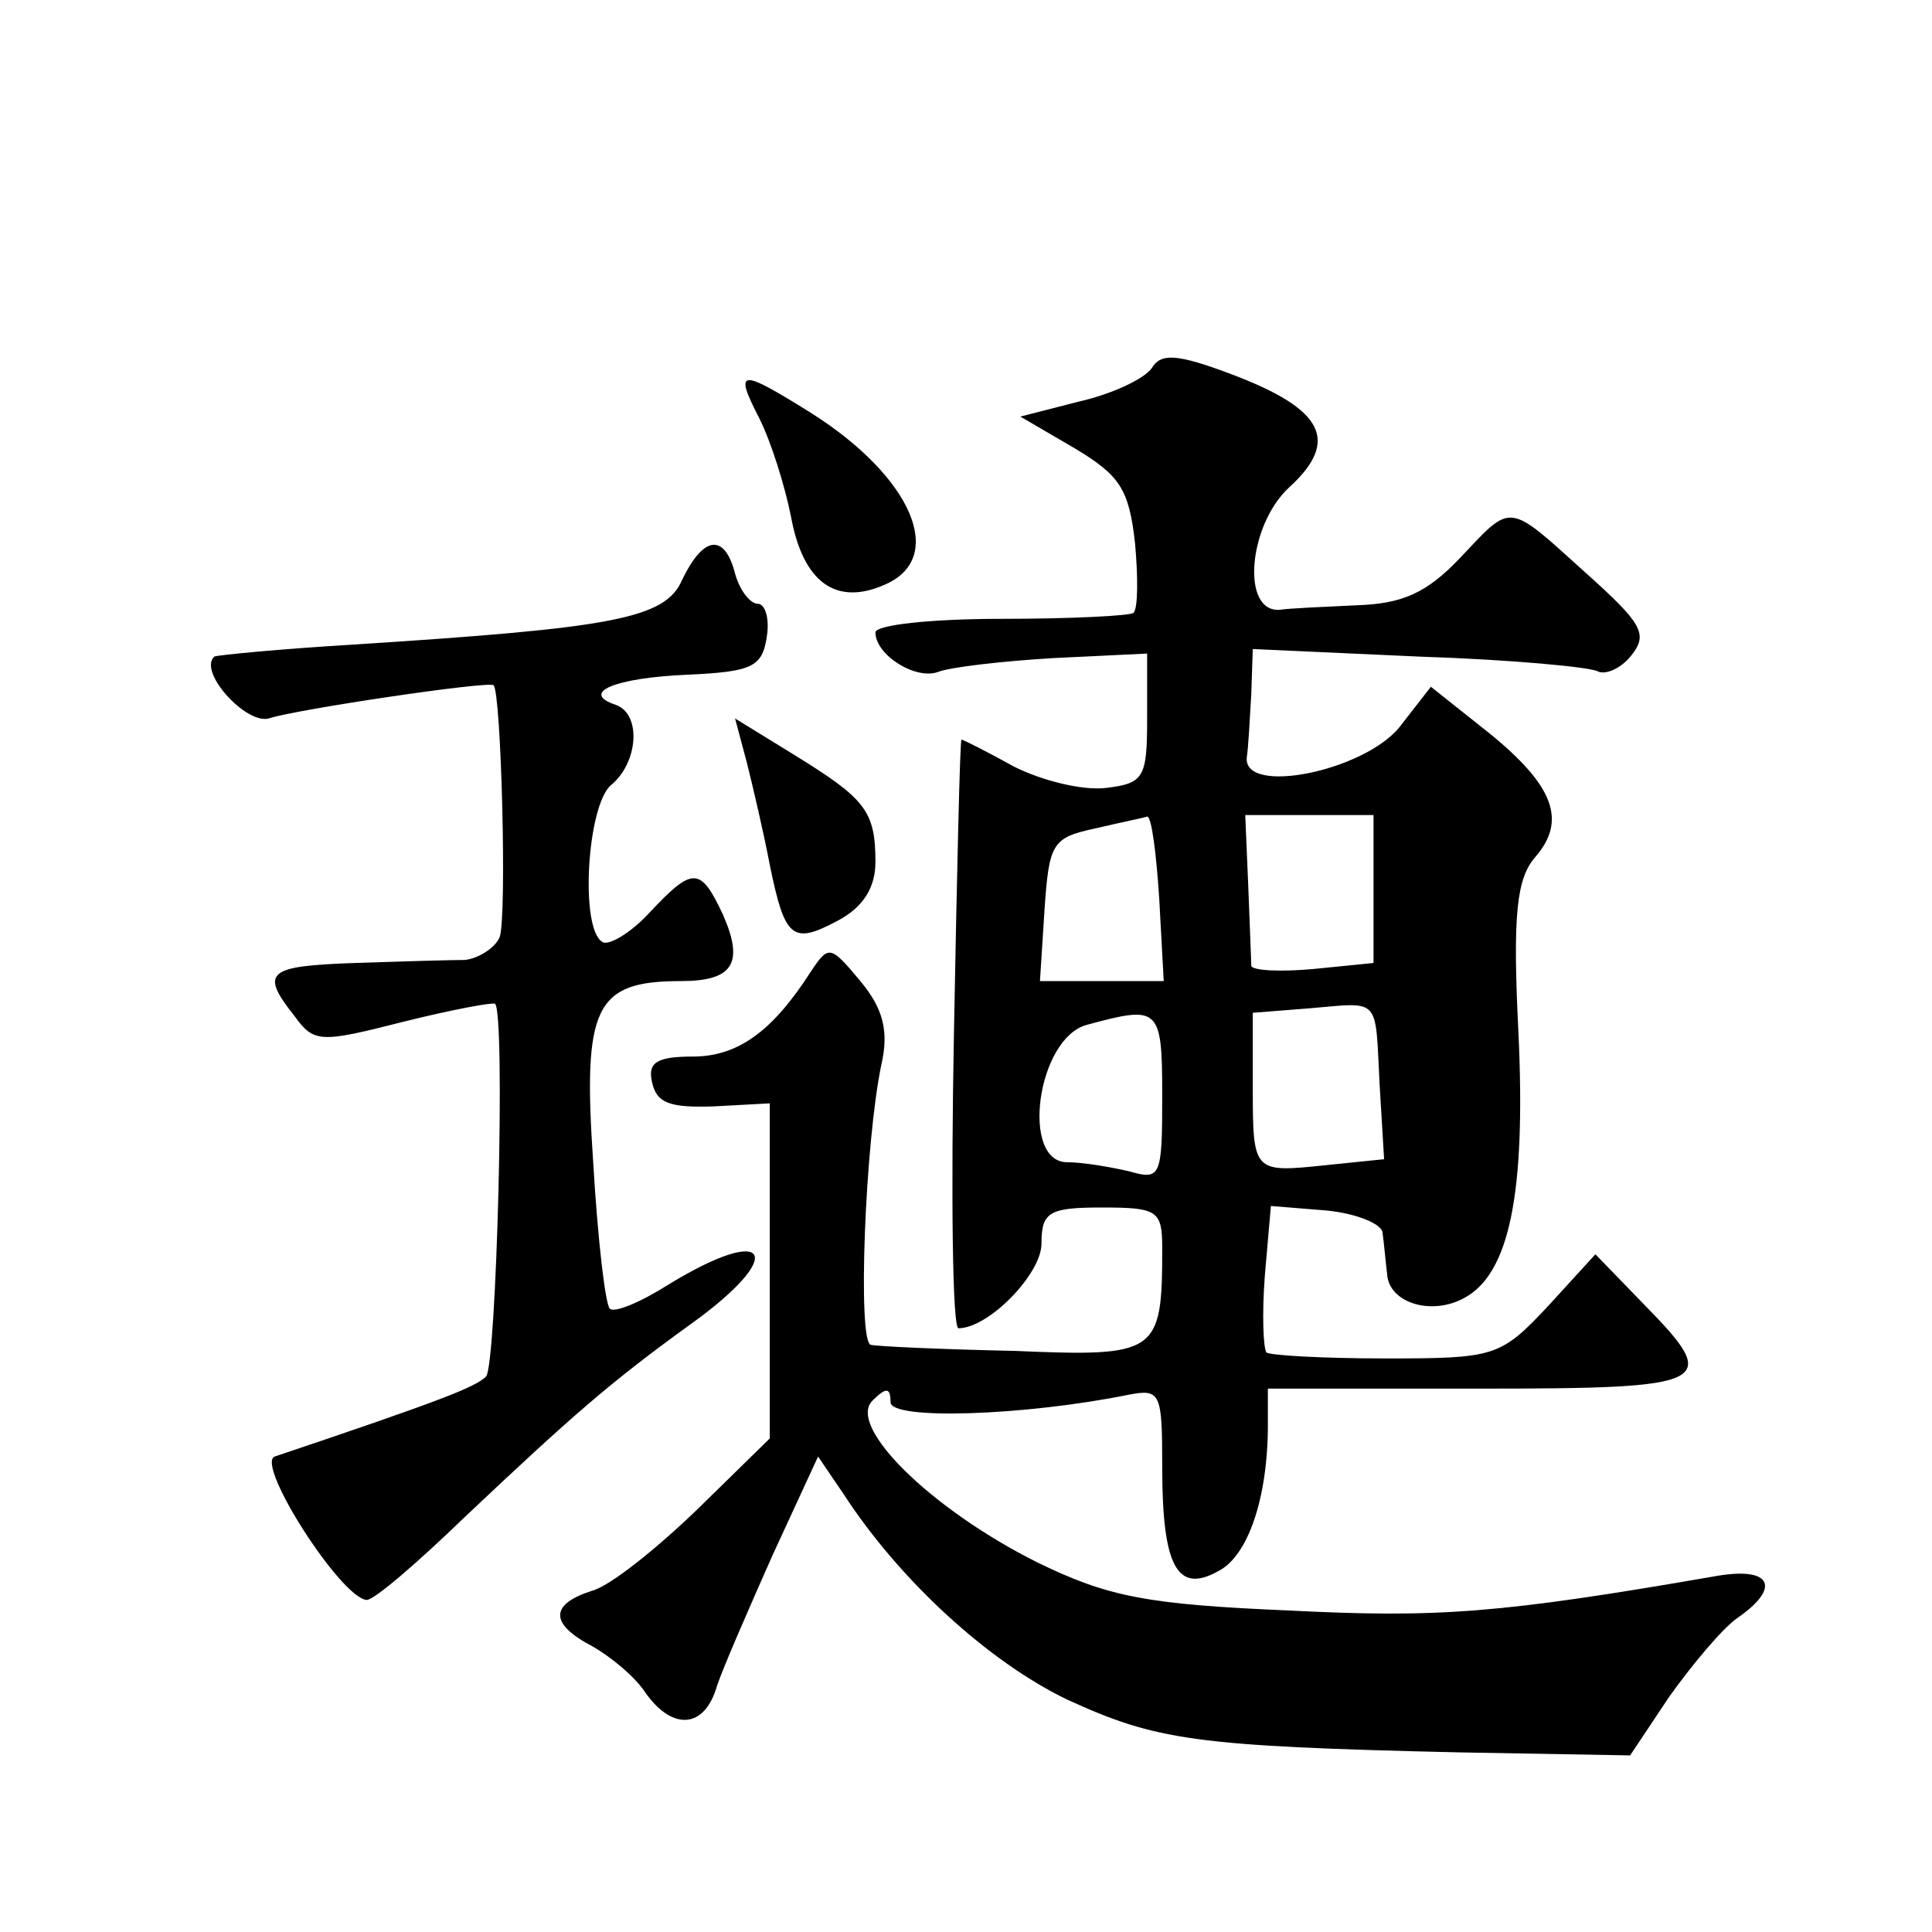 <?xml version="1.0" standalone="no"?>
<!DOCTYPE svg PUBLIC "-//W3C//DTD SVG 20010904//EN"
 "http://www.w3.org/TR/2001/REC-SVG-20010904/DTD/svg10.dtd">
<svg version="1.0" xmlns="http://www.w3.org/2000/svg"
 width="128pt" height="128pt" viewBox="0 0 128 128"
 preserveAspectRatio="xMidYMid meet">
<g transform="translate(0,128) scale(0.1,-0.1)"
fill="#0" stroke="none">
<path d="M763 1036 c-5 -7 -26 -17 -48 -22 l-39 -10 36 -21 c30 -18 36 -27 40 -63
2 -22 2 -43 -1 -46 -2 -2 -42 -4 -88 -4 -46 0 -83 -4 -83 -9 0 -15 27 -32 42 -26
8 3 42 7 76 9 l62 3 0 -43 c0 -39 -2 -43 -27 -46 -16 -2 -43 5 -61 14 -18 10 -34
18 -35 18 -1 0 -3 -88 -5 -195 -2 -107 -1 -195 3 -195 20 0 55 36 55 56 0 21 5
24 40 24 37 0 40 -2 40 -27 0 -70 -3 -72 -98 -68 -48 1 -91 3 -95 4 -9 1 -4 134
7 186 5 22 1 37 -14 55 -20 24 -21 24 -33 6 -25 -39 -48 -56 -78 -56 -24 0 -30
-4 -27 -17 3 -14 12 -17 41 -16 l37 2 0 -111 0 -111 -48 -47 c-27 -26 -58 -51 -70
-54 -28 -9 -28 -22 1 -37 12 -7 28 -20 35 -31 18 -25 39 -23 47 5 4 12 21 51 37
87 l30 65 17 -25 c37 -57 96 -111 148 -136 59 -27 84 -31 260 -35 l113 -2 26 39
c15 21 35 45 45 52 29 20 23 34 -13 28 -144 -25 -185 -28 -284 -23 -94 4 -120 9
-167 32 -70 35 -126 90 -109 107 9 9 12 9 12 -1 0 -12 89 -9 158 5 21 4 22 1 22
-48 0 -66 10 -84 37 -69 20 10 33 49 33 97 l0 24 140 0 c155 0 161 3 109 56 l-32
33 -32 -35 c-31 -33 -35 -34 -107 -34 -41 0 -77 2 -79 4 -2 3 -3 25 -1 51 l4 46
37 -3 c20 -2 37 -9 37 -15 1 -7 2 -19 3 -27 1 -19 29 -28 51 -16 30 16 41 69 36
176 -4 79 -1 102 11 116 21 24 13 47 -30 82 l-39 31 -21 -27 c-24 -29 -103 -45
-101 -20 1 6 2 25 3 42 l1 30 110 -5 c61 -2 115 -7 119 -10 5 -2 15 2 22 11 11
14 7 21 -31 55 -52 47 -48 46 -83 9 -22 -23 -38 -30 -68 -31 -21 -1 -45 -2 -51
-3 -26 -2 -21 56 6 81 34 31 23 52 -38 75 -37 14 -47 14 -53 4z m5 -351 l3 -55
-41 0 -41 0 3 47 c3 44 5 48 33 54 17 4 32 7 35 8 3 0 6 -24 8 -54z m142 6 l0 -49
-40 -4 c-22 -2 -40 -1 -41 2 0 3 -1 26 -2 53 l-2 47 42 0 43 0 0 -49z m4 -129 l3
-50 -39 -4 c-48 -5 -48 -5 -48 53 l0 48 38 3 c47 4 43 8 46 -50z m-144 -8 c0 -54
-1 -56 -22 -50 -13 3 -31 6 -41 6 -31 0 -20 82 13 91 48 13 50 12 50 -47z M503
1003 c8 -16 17 -45 21 -65 8 -44 30 -60 63 -45 40 18 17 71 -49 113 -48 30 -52
30 -35 -3z M452 896 c-11 -26 -46 -32 -217 -43 -50 -3 -91 -7 -93 -8 -11 -10 21
-45 36 -41 18 6 146 25 149 22 5 -4 9 -154 4 -167 -3 -7 -14 -14 -23 -15 -10 0
-43 -1 -73 -2 -58 -2 -63 -6 -40 -35 13 -18 17 -18 72 -4 32 8 59 13 61 12 7 -7
1 -240 -6 -247 -7 -7 -30 -16 -140 -53 -13 -5 44 -94 61 -95 5 0 34 25 65 55 71
67 96 89 150 128 64 46 52 67 -15 26 -19 -12 -36 -19 -39 -16 -3 3 -8 46 -11 97
-7 103 1 120 58 120 35 0 42 12 28 44 -15 32 -20 32 -49 1 -12 -13 -27 -22 -31
-19 -15 9 -10 91 6 104 18 15 20 47 3 53 -24 8 -1 18 48 20 42 2 49 5 52 25 2 12
-1 22 -6 22 -5 0 -12 9 -15 20 -7 27 -21 25 -35 -4z M495 774 c4 -16 11 -46 15
-67 10 -49 15 -53 45 -37 17 9 25 22 25 39 0 34 -7 42 -54 71 l-39 24 8 -30z"/>
</g>
</svg>
